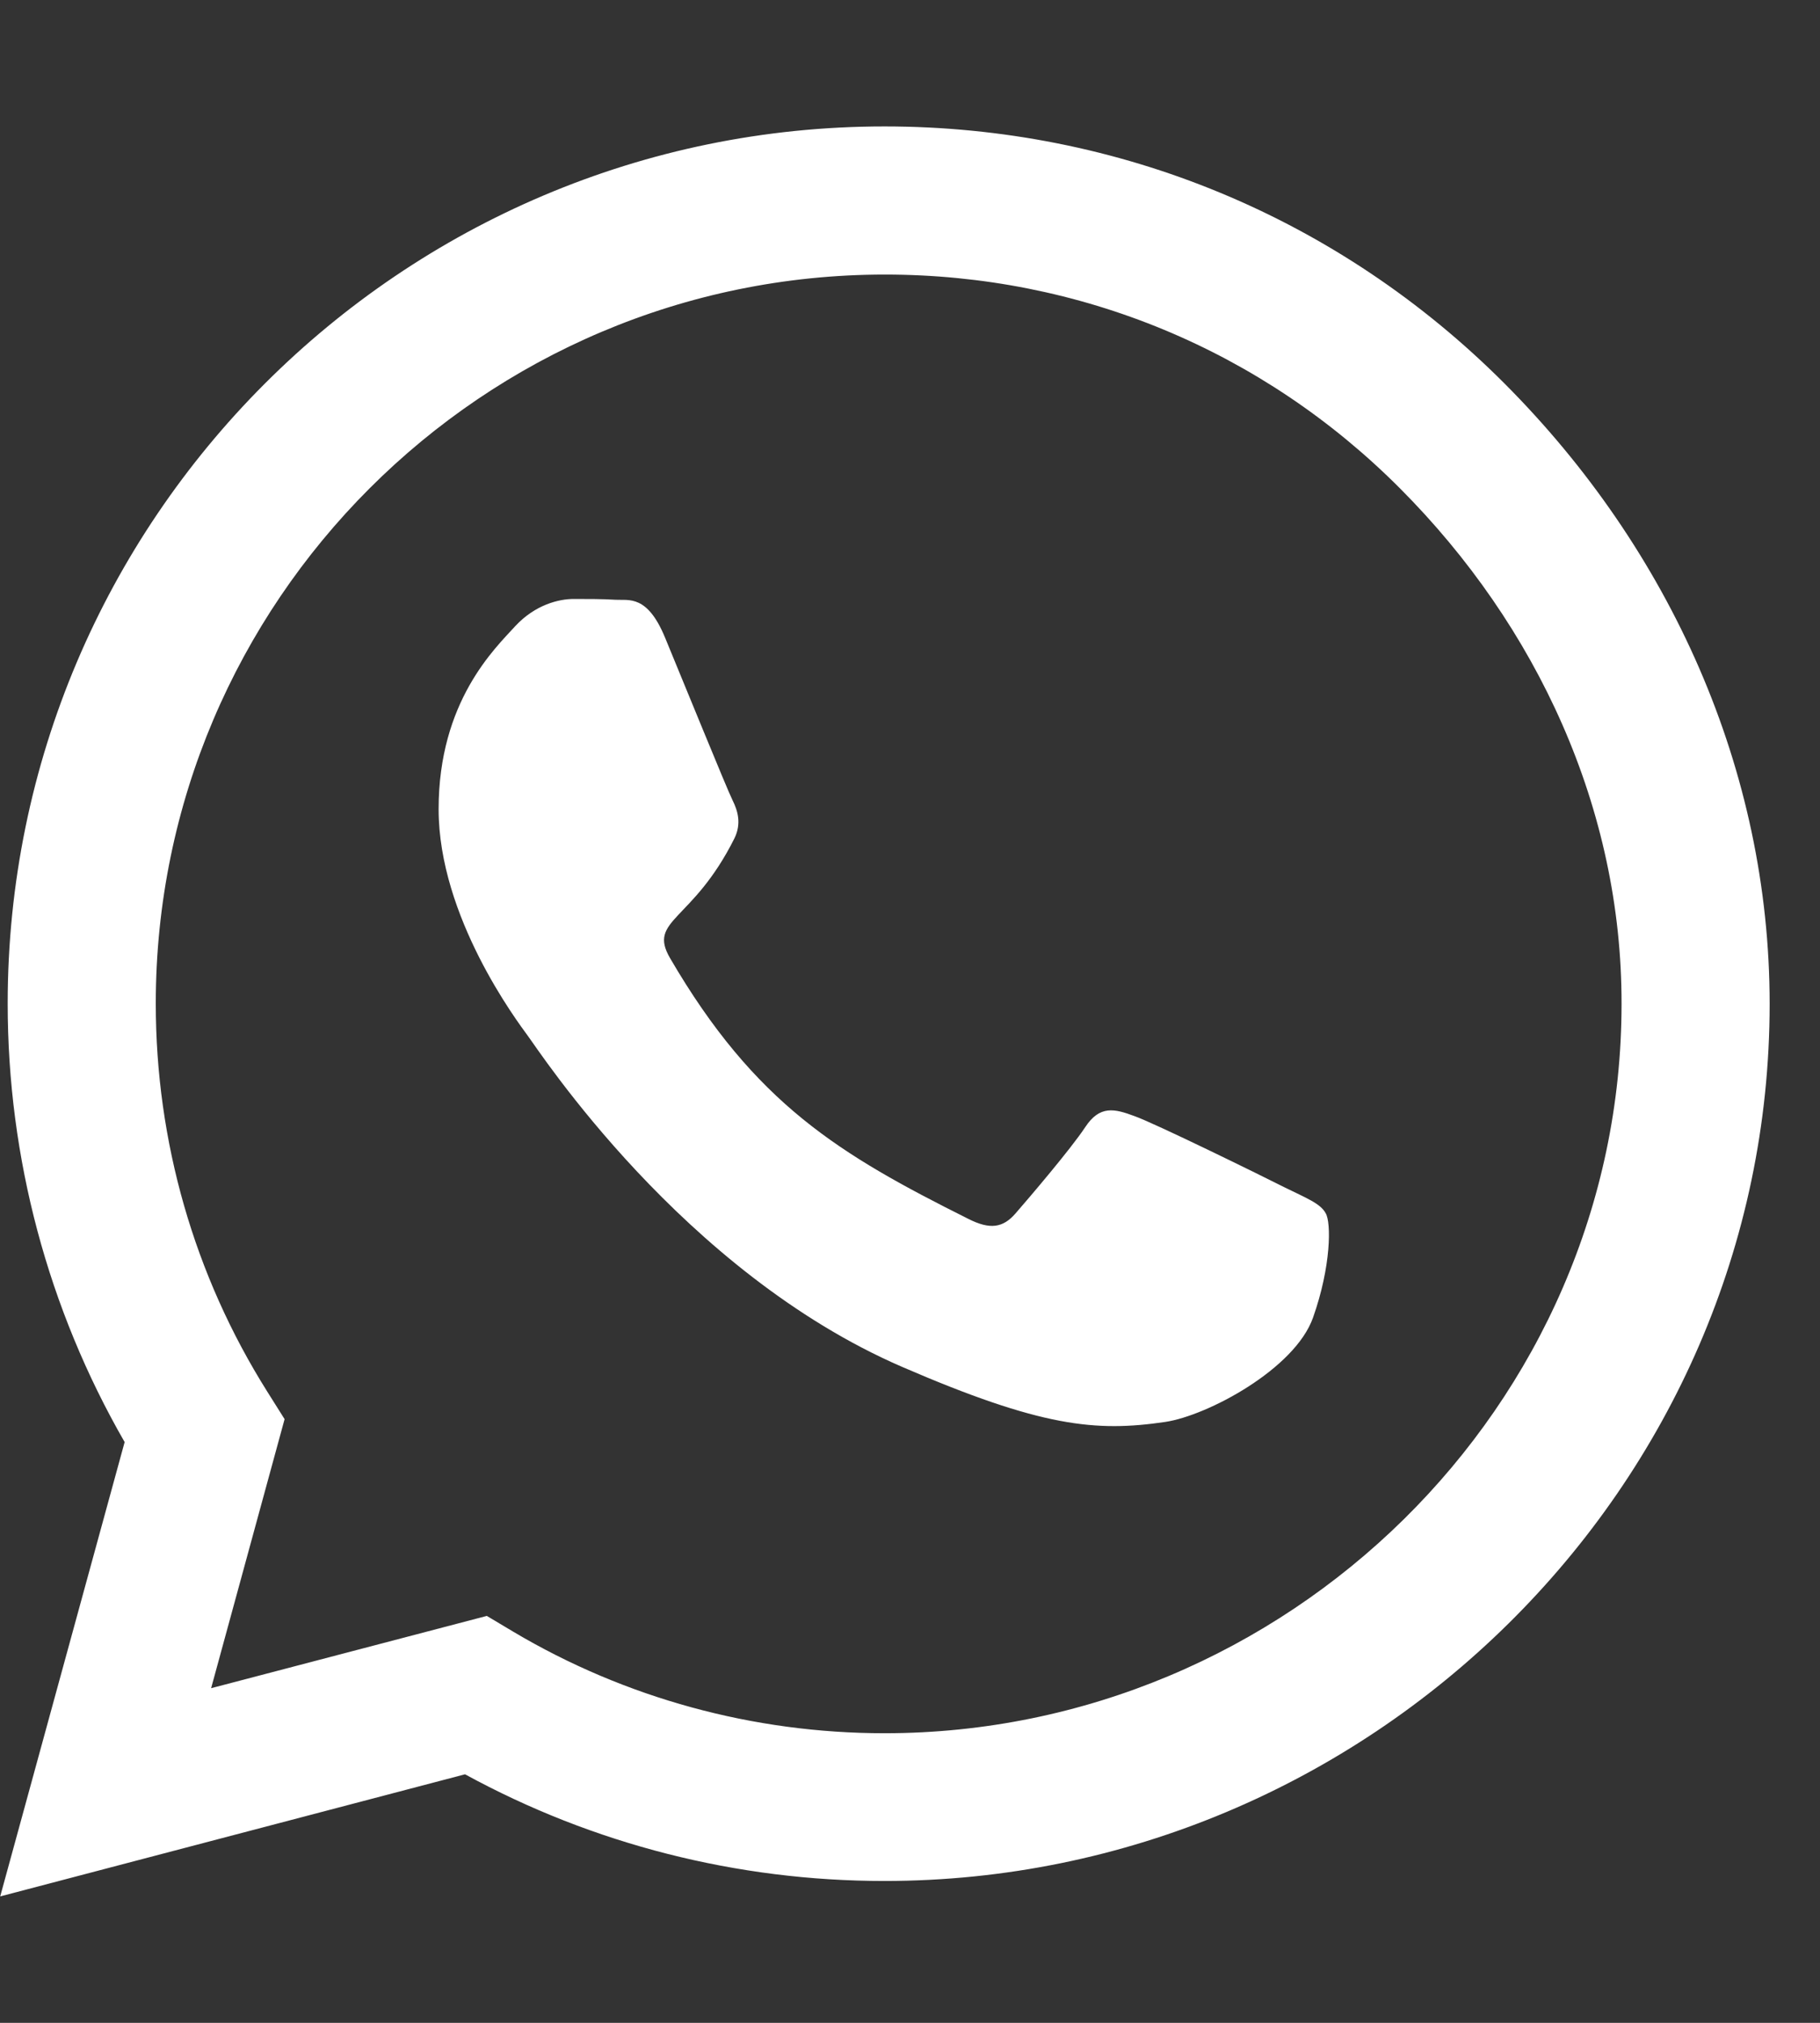 <svg width="27" height="30" viewBox="0 0 27 30" fill="none" xmlns="http://www.w3.org/2000/svg">
<rect x="0" y="0" width="27" height="30" fill="#333333" stroke="none"/>
<g id="whatsapp 1" clip-path="url(#clip0_87_731)">
<path id="Vector" d="M22.321 5.689C19.866 3.229 16.597 1.875 13.122 1.875C5.95 1.875 0.114 7.711 0.114 14.883C0.114 17.174 0.712 19.412 1.849 21.387L0.003 28.125L6.899 26.314C8.798 27.352 10.937 27.896 13.116 27.896H13.122C20.288 27.896 26.253 22.061 26.253 14.889C26.253 11.414 24.776 8.15 22.321 5.689ZM13.122 25.705C11.177 25.705 9.272 25.184 7.614 24.199L7.222 23.965L3.132 25.037L4.222 21.047L3.964 20.637C2.88 18.914 2.311 16.928 2.311 14.883C2.311 8.924 7.163 4.072 13.128 4.072C16.017 4.072 18.729 5.197 20.768 7.242C22.808 9.287 24.061 12 24.056 14.889C24.056 20.854 19.081 25.705 13.122 25.705ZM19.052 17.607C18.729 17.443 17.13 16.658 16.831 16.553C16.532 16.441 16.315 16.389 16.099 16.717C15.882 17.045 15.261 17.771 15.067 17.994C14.88 18.211 14.687 18.24 14.364 18.076C12.454 17.121 11.2 16.371 9.94 14.209C9.606 13.635 10.274 13.676 10.895 12.434C11.001 12.217 10.948 12.029 10.866 11.865C10.784 11.701 10.134 10.102 9.864 9.451C9.601 8.818 9.331 8.906 9.132 8.895C8.944 8.883 8.727 8.883 8.511 8.883C8.294 8.883 7.942 8.965 7.643 9.287C7.345 9.615 6.507 10.4 6.507 12C6.507 13.6 7.673 15.146 7.831 15.363C7.995 15.58 10.122 18.861 13.386 20.273C15.448 21.164 16.257 21.24 17.288 21.088C17.915 20.994 19.21 20.303 19.479 19.541C19.749 18.779 19.749 18.129 19.667 17.994C19.591 17.848 19.374 17.766 19.052 17.607Z" fill="white"/>
</g>
<defs>
<clipPath id="clip0_87_731">
<rect width="26.25" height="30" fill="white" transform="translate(0.003)"/>
</clipPath>
</defs>
</svg>
